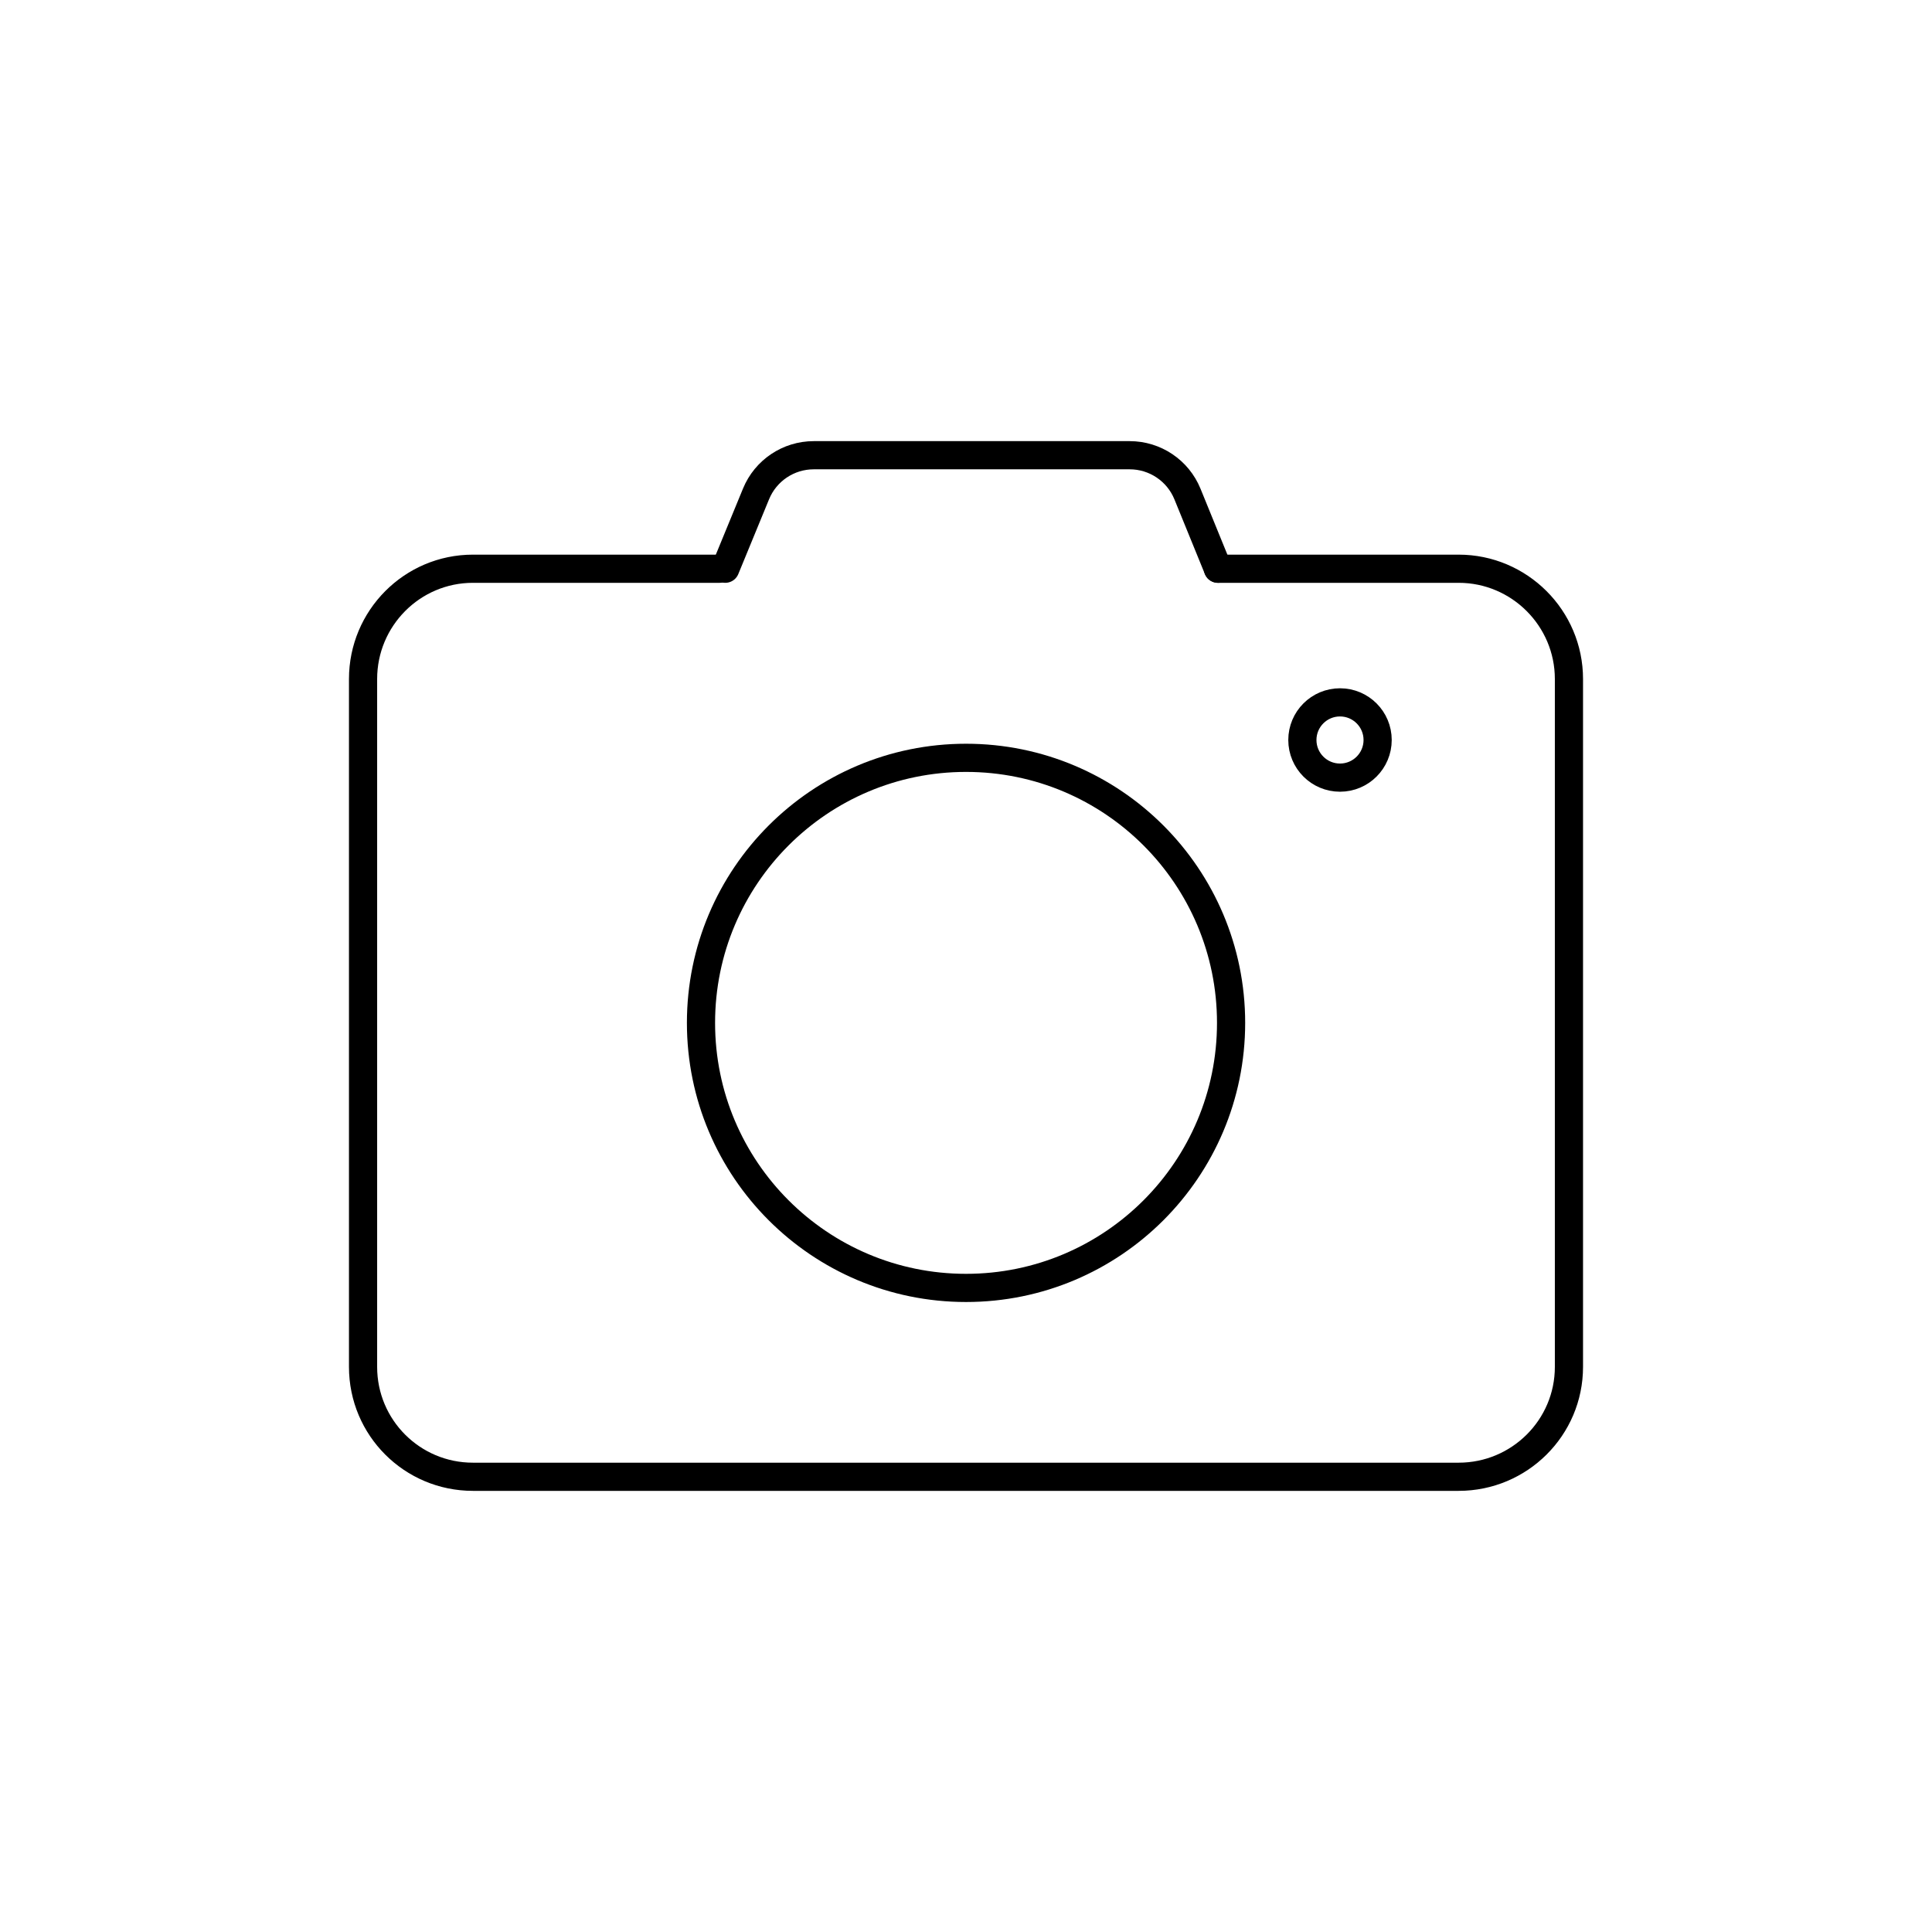 <?xml version="1.0" ?><svg style="enable-background:new 0 0 48 48;" version="1.1" viewBox="0 0 48 48" xml:space="preserve" xmlns="http://www.w3.org/2000/svg" xmlns:xlink="http://www.w3.org/1999/xlink"><style type="text/css">
	.st0{display:none;}
	.st1{fill:none;stroke:currentColor;stroke-width:0.7;stroke-linecap:round;stroke-linejoin:round;stroke-miterlimit:10;}
	.st2{fill:currentColor;}
</style><g class="st0" id="Padding__x26__Artboard"/><g id="Icons"><g><path class="st1" d="M30.26,14.13h5.98c1.51,0,2.74,1.23,2.74,2.74v17.09c0,1.51-1.23,2.73-2.74,2.73H11.75    c-1.51,0-2.73-1.22-2.73-2.73V16.87c0-1.51,1.22-2.74,2.73-2.74h6.13"/><g><path class="st1" d="M18.019,14.13l0.765-1.86C19.023,11.689,19.589,11.31,20.217,11.31h7.85     c0.63,0,1.197,0.381,1.435,0.964L30.259,14.13"/><g><circle class="st1" cx="24.001" cy="25.413" r="6.585"/></g></g><circle class="st1" cx="33.292" cy="18.385" r="0.935"/></g></g></svg>
